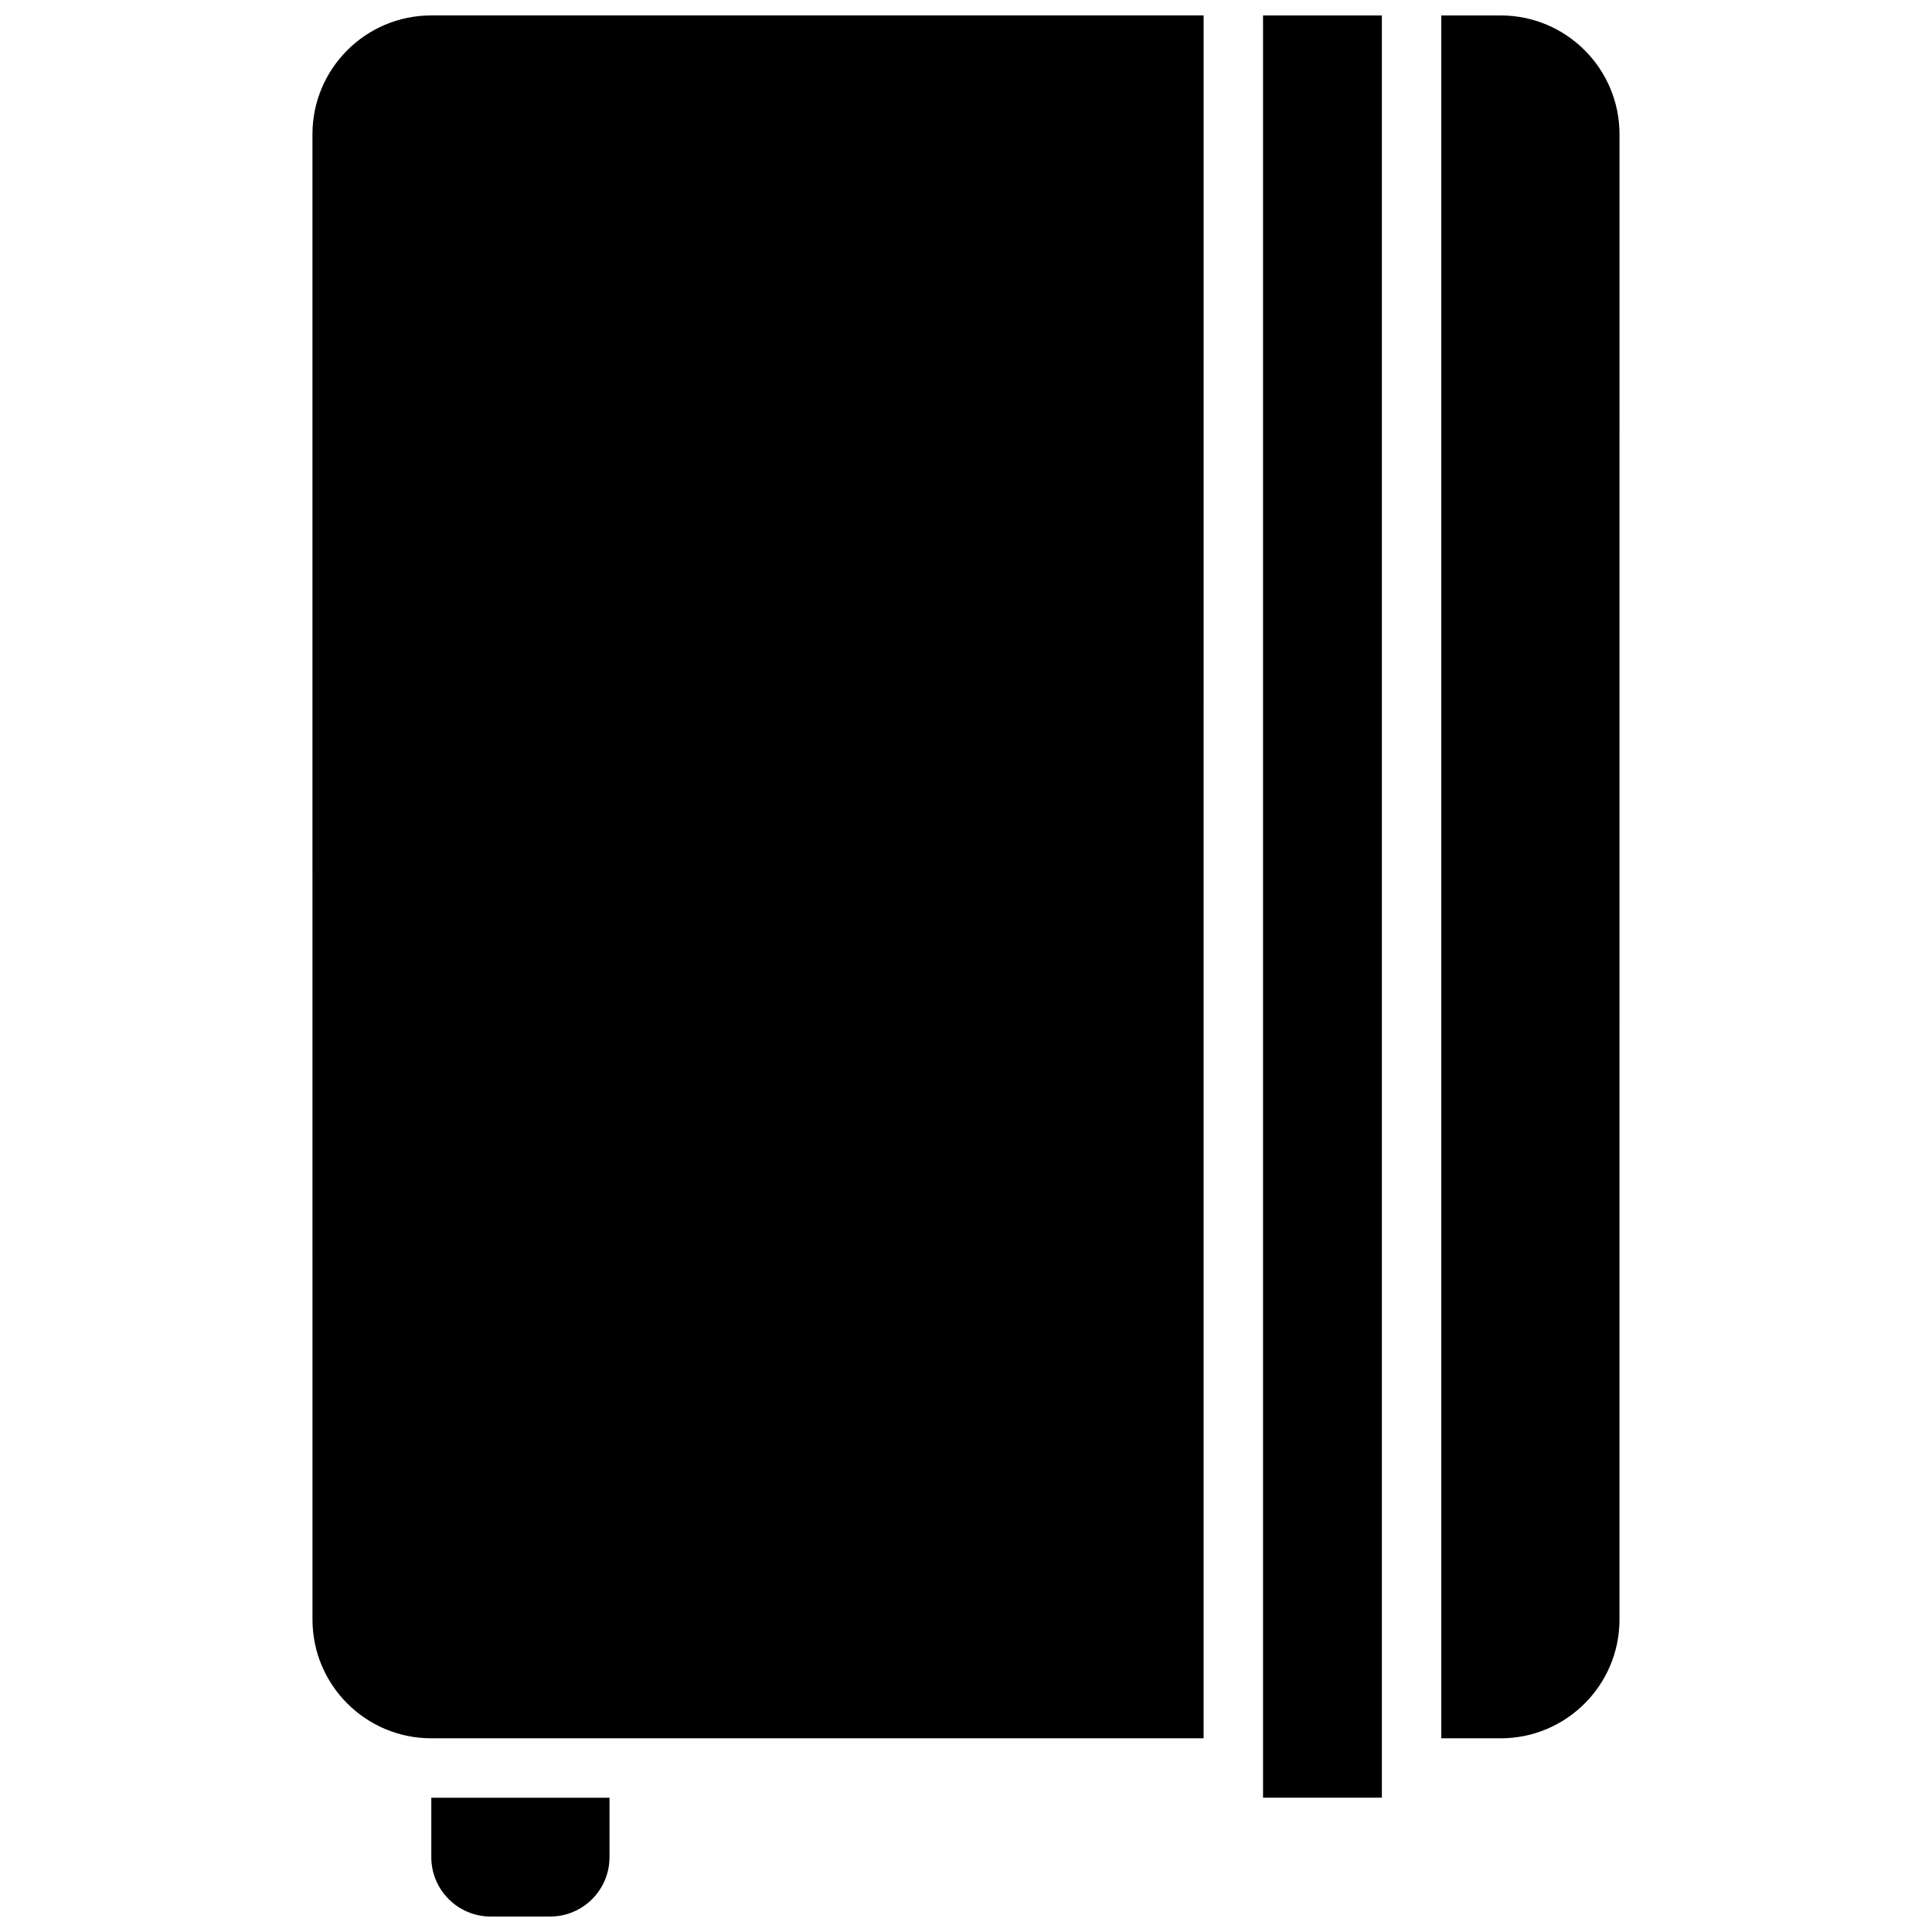 <?xml version="1.0" encoding="UTF-8"?>
<!-- Uploaded to: ICON Repo, www.iconrepo.com, Generator: ICON Repo Mixer Tools -->
<svg width="800px" height="800px" version="1.1" viewBox="144 144 512 512" xmlns="http://www.w3.org/2000/svg">
 <defs>
  <clipPath id="d">
   <path d="m226 148.09h237v456.91h-237z"/>
  </clipPath>
  <clipPath id="c">
   <path d="m525 148.09h49v456.91h-49z"/>
  </clipPath>
  <clipPath id="b">
   <path d="m258 620h48v31.902h-48z"/>
  </clipPath>
  <clipPath id="a">
   <path d="m478 148.09h33v472.91h-33z"/>
  </clipPath>
 </defs>
 <g>
  <g clip-path="url(#d)">
   <path d="m226.81 573.18c0 17.383 14.105 31.488 31.488 31.488h204.67l0.004-456.58h-204.68c-17.379 0-31.488 14.105-31.488 31.488z"/>
  </g>
  <g clip-path="url(#c)">
   <path d="m525.95 148.09v456.58h15.742c17.383 0 31.488-14.105 31.488-31.488l0.004-393.6c0-17.383-14.105-31.488-31.488-31.488z"/>
  </g>
  <g clip-path="url(#b)">
   <path d="m258.3 636.16c0 8.707 7.055 15.742 15.742 15.742h15.742c8.691 0 15.742-7.039 15.742-15.742v-15.742l-47.227-0.004z"/>
  </g>
  <g clip-path="url(#a)">
   <path d="m478.72 148.09h31.488v472.32h-31.488z"/>
  </g>
 </g>
</svg>